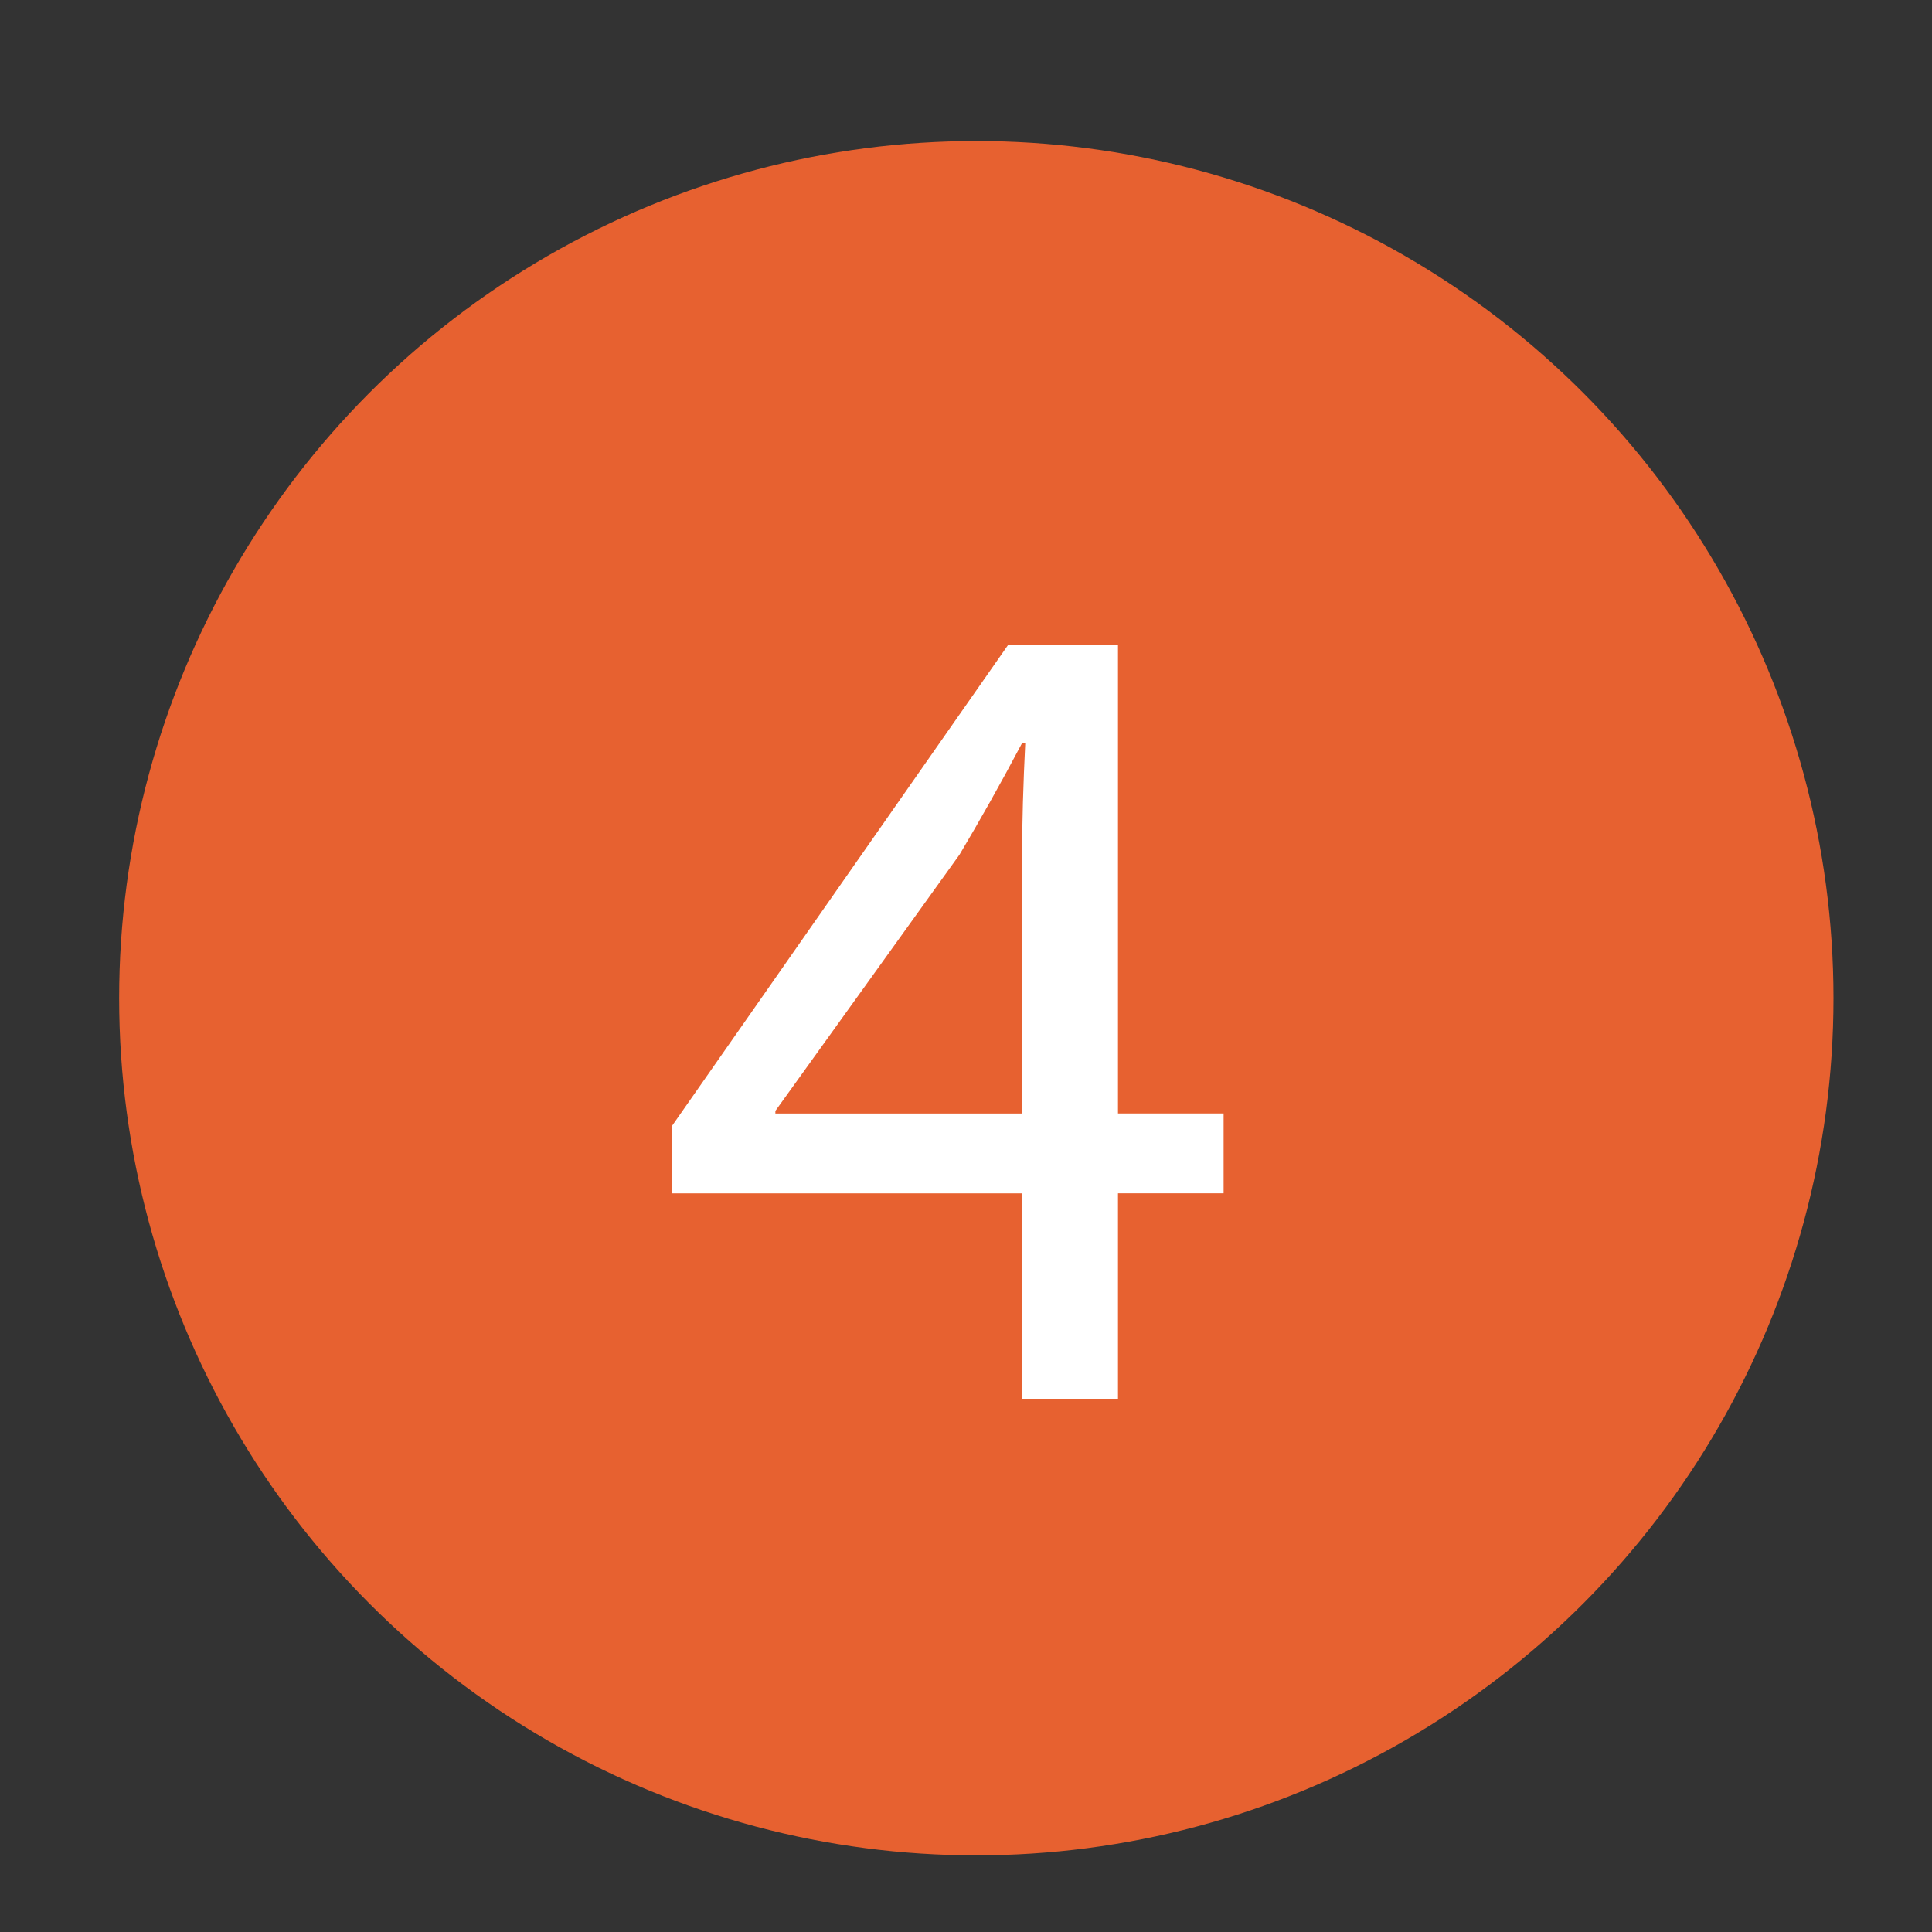 <?xml version="1.0" encoding="UTF-8"?>
<svg xmlns="http://www.w3.org/2000/svg" version="1.1" viewBox="0 0 30 30">
  <rect x="0" y="0" width="30" height="30" fill="#333333" stroke="none"/>
  <defs>
    <style>
      .cls-1 {
        fill: #fff;
      }

      .cls-2 {
        fill: #e76130;
      }
    </style>
  </defs>
  <!-- Generator: Adobe Illustrator 28.7.1, SVG Export Plug-In . SVG Version: 1.2.0 Build 142)  -->
  <g>
    <g id="Layer_1">
      <circle class="cls-2" cx="15.16" cy="15.5" r="13.31"/>
      <path class="cls-1" d="M15.87,21.72v-3.19h-5.44v-1.04l5.22-7.47h1.71v7.27h1.64v1.24h-1.64v3.19h-1.5ZM15.87,17.29v-3.91c0-.61.02-1.22.05-1.84h-.05c-.36.68-.65,1.19-.97,1.73l-2.86,3.98v.04h3.83Z"/>
    </g>
  </g>
</svg>